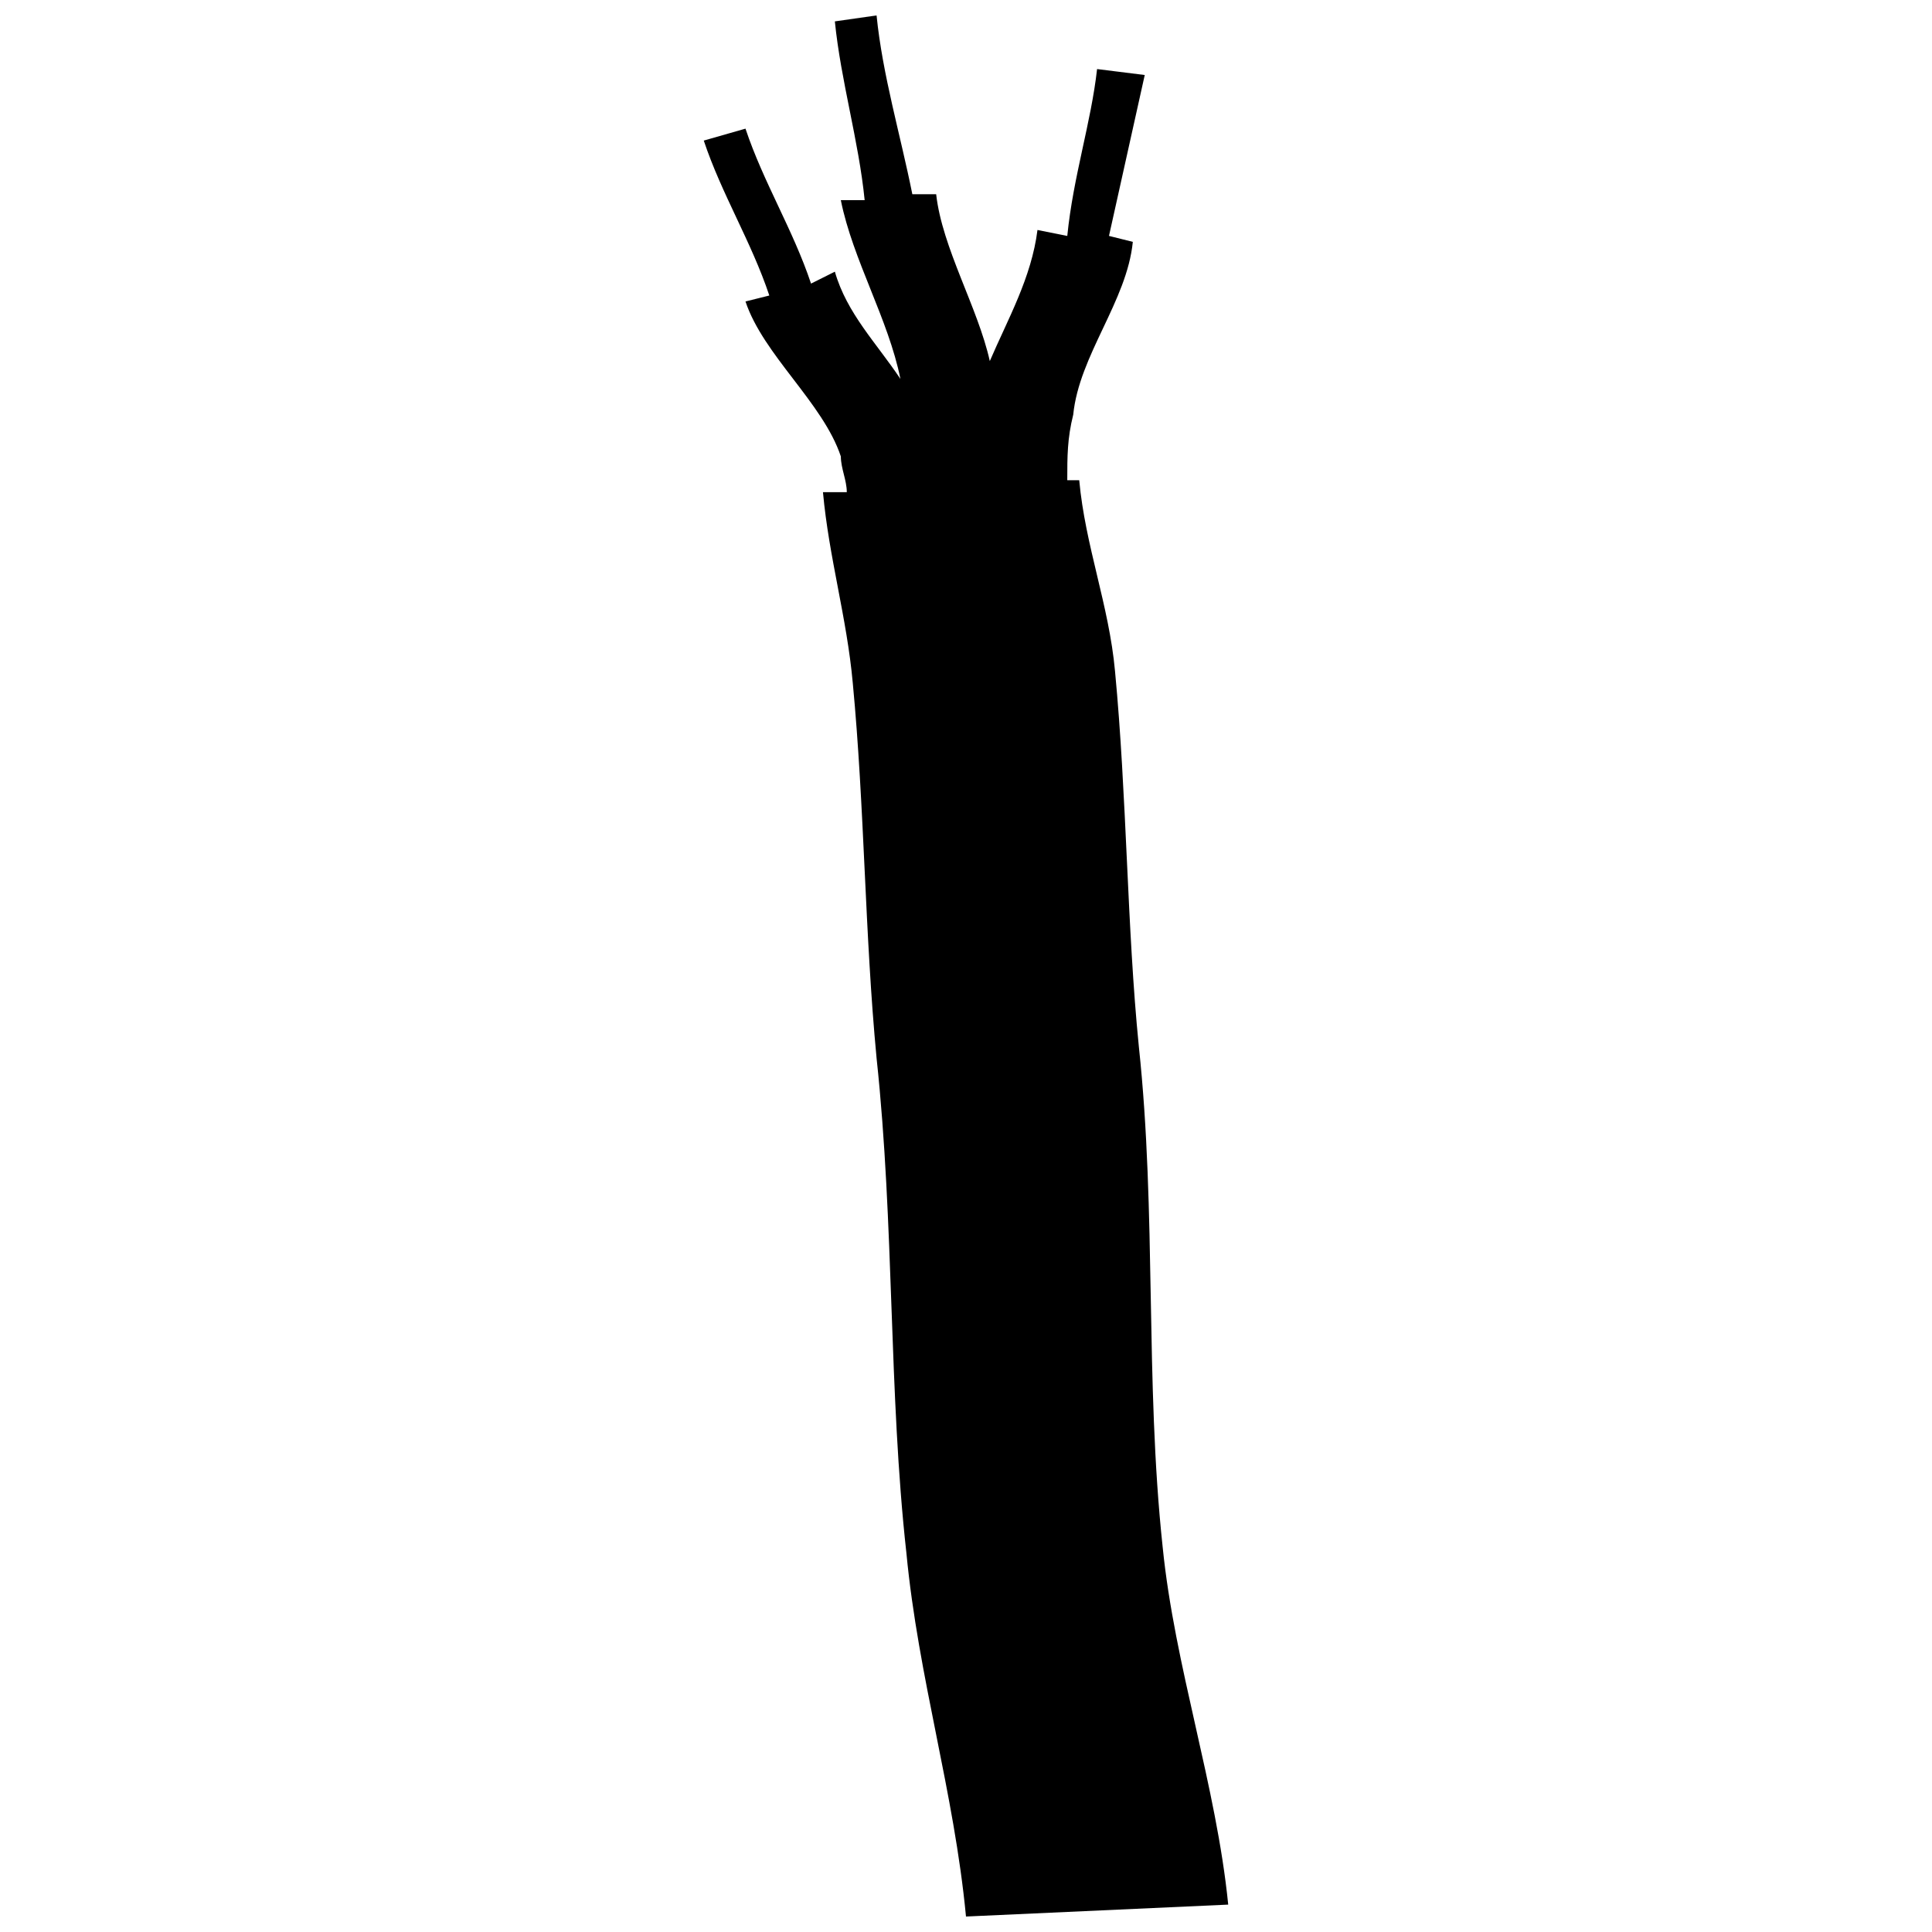 <?xml version="1.0" encoding="UTF-8"?>
<!-- Uploaded to: SVG Repo, www.svgrepo.com, Generator: SVG Repo Mixer Tools -->
<svg width="800px" height="800px" version="1.1" viewBox="144 144 512 512" xmlns="http://www.w3.org/2000/svg">
 <defs>
  <clipPath id="a">
   <path d="m330 148.09h140v503.81h-140z"/>
  </clipPath>
 </defs>
 <g clip-path="url(#a)">
  <path d="m430.01 271.28c1.578 17.371 7.898 33.168 9.477 50.539 3.16 33.168 3.16 67.91 6.316 99.5 4.738 44.223 1.578 88.441 6.316 132.66 3.16 31.586 14.215 63.172 17.371 94.762l-69.492 3.16c-3.16-33.168-12.633-63.172-15.793-96.34-4.738-42.641-3.16-86.863-7.898-131.09-3.16-33.168-3.16-66.332-6.316-99.5-1.578-17.371-6.316-33.168-7.898-50.539h6.316c0-3.16-1.578-6.316-1.578-9.477-4.738-14.215-20.531-26.848-25.27-41.062l6.316-1.578c-4.738-14.215-12.633-26.848-17.371-41.062l11.055-3.16c4.738 14.215 12.633 26.848 17.371 41.062l6.316-3.16c3.16 11.055 11.055 18.953 17.371 28.43-3.16-15.793-12.633-31.586-15.793-47.379h6.316c-1.578-15.793-6.316-31.586-7.898-47.379l11.055-1.578c1.578 15.793 6.316 31.586 9.477 47.379h6.316c1.578 14.215 11.055 30.008 14.215 44.223 4.738-11.055 11.055-22.109 12.633-34.746l7.898 1.578c1.578-15.793 6.316-30.008 7.898-44.223l12.633 1.578c-3.16 14.215-6.316 28.43-9.477 42.641l6.316 1.578c-1.578 15.793-14.215 30.008-15.793 45.801-1.578 6.316-1.578 11.055-1.578 17.371h3.16z"/>
 </g>
</svg>